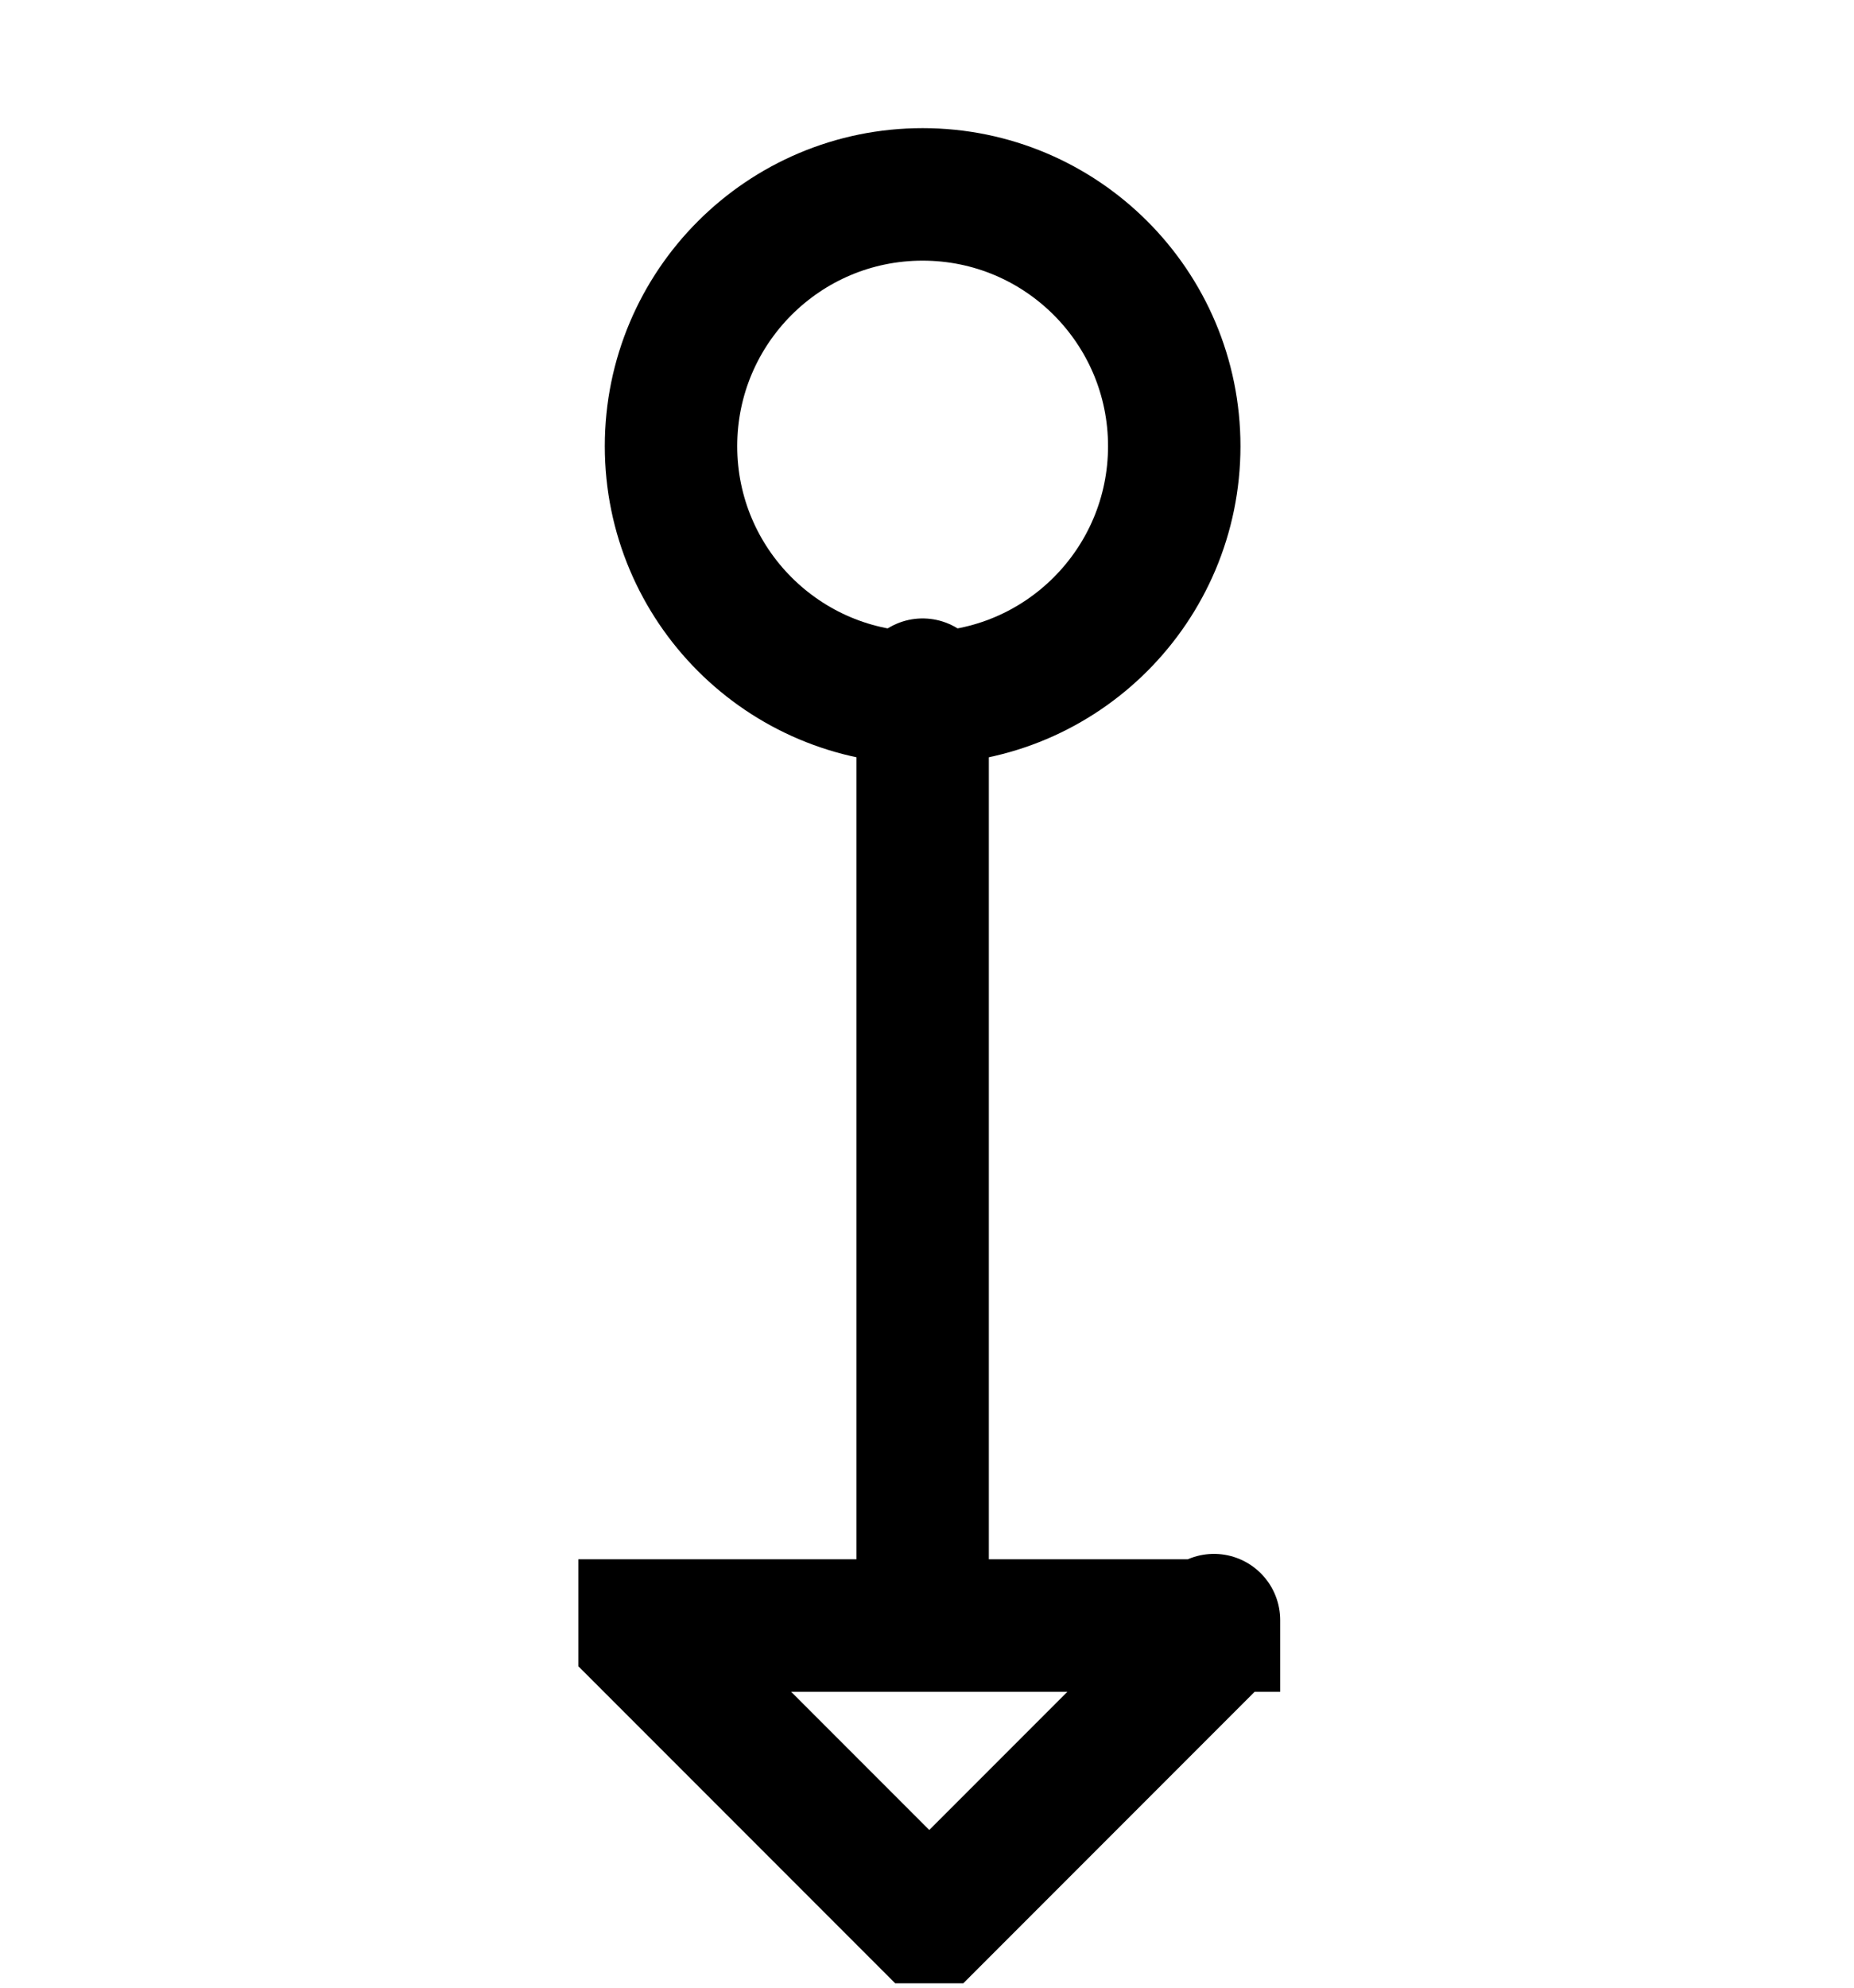 <?xml version="1.0" encoding="utf-8"?>
<!-- Generator: Adobe Illustrator 26.3.1, SVG Export Plug-In . SVG Version: 6.00 Build 0)  -->
<svg version="1.1" id="Layer_1" xmlns="http://www.w3.org/2000/svg" xmlns:xlink="http://www.w3.org/1999/xlink" x="0px" y="0px"
	 viewBox="0 0 14 15" style="enable-background:new 0 0 14 15;" xml:space="preserve">
<style type="text/css">
	.st0{fill:none;}
	.st1{fill:none;stroke:#000000;stroke-linecap:round;}
</style>
<g>
	<path class="st0" d="M0,1h14v14H0V1z"/>
	<g transform="translate(4.667 1.467)">
		<path class="st1" d="M2.3,10.7v-7 M4.5,10.9L2.4,13c0,0-0.1,0-0.1,0l-2.1-2.1c0,0,0-0.1,0-0.1c0,0,0,0,0.1,0h4.2
			C4.5,10.7,4.5,10.8,4.5,10.9C4.5,10.9,4.5,10.9,4.5,10.9L4.5,10.9z"/>
		<circle class="st1" cx="2.3" cy="1.9" r="1.9"/>
	</g>
</g>
</svg>
